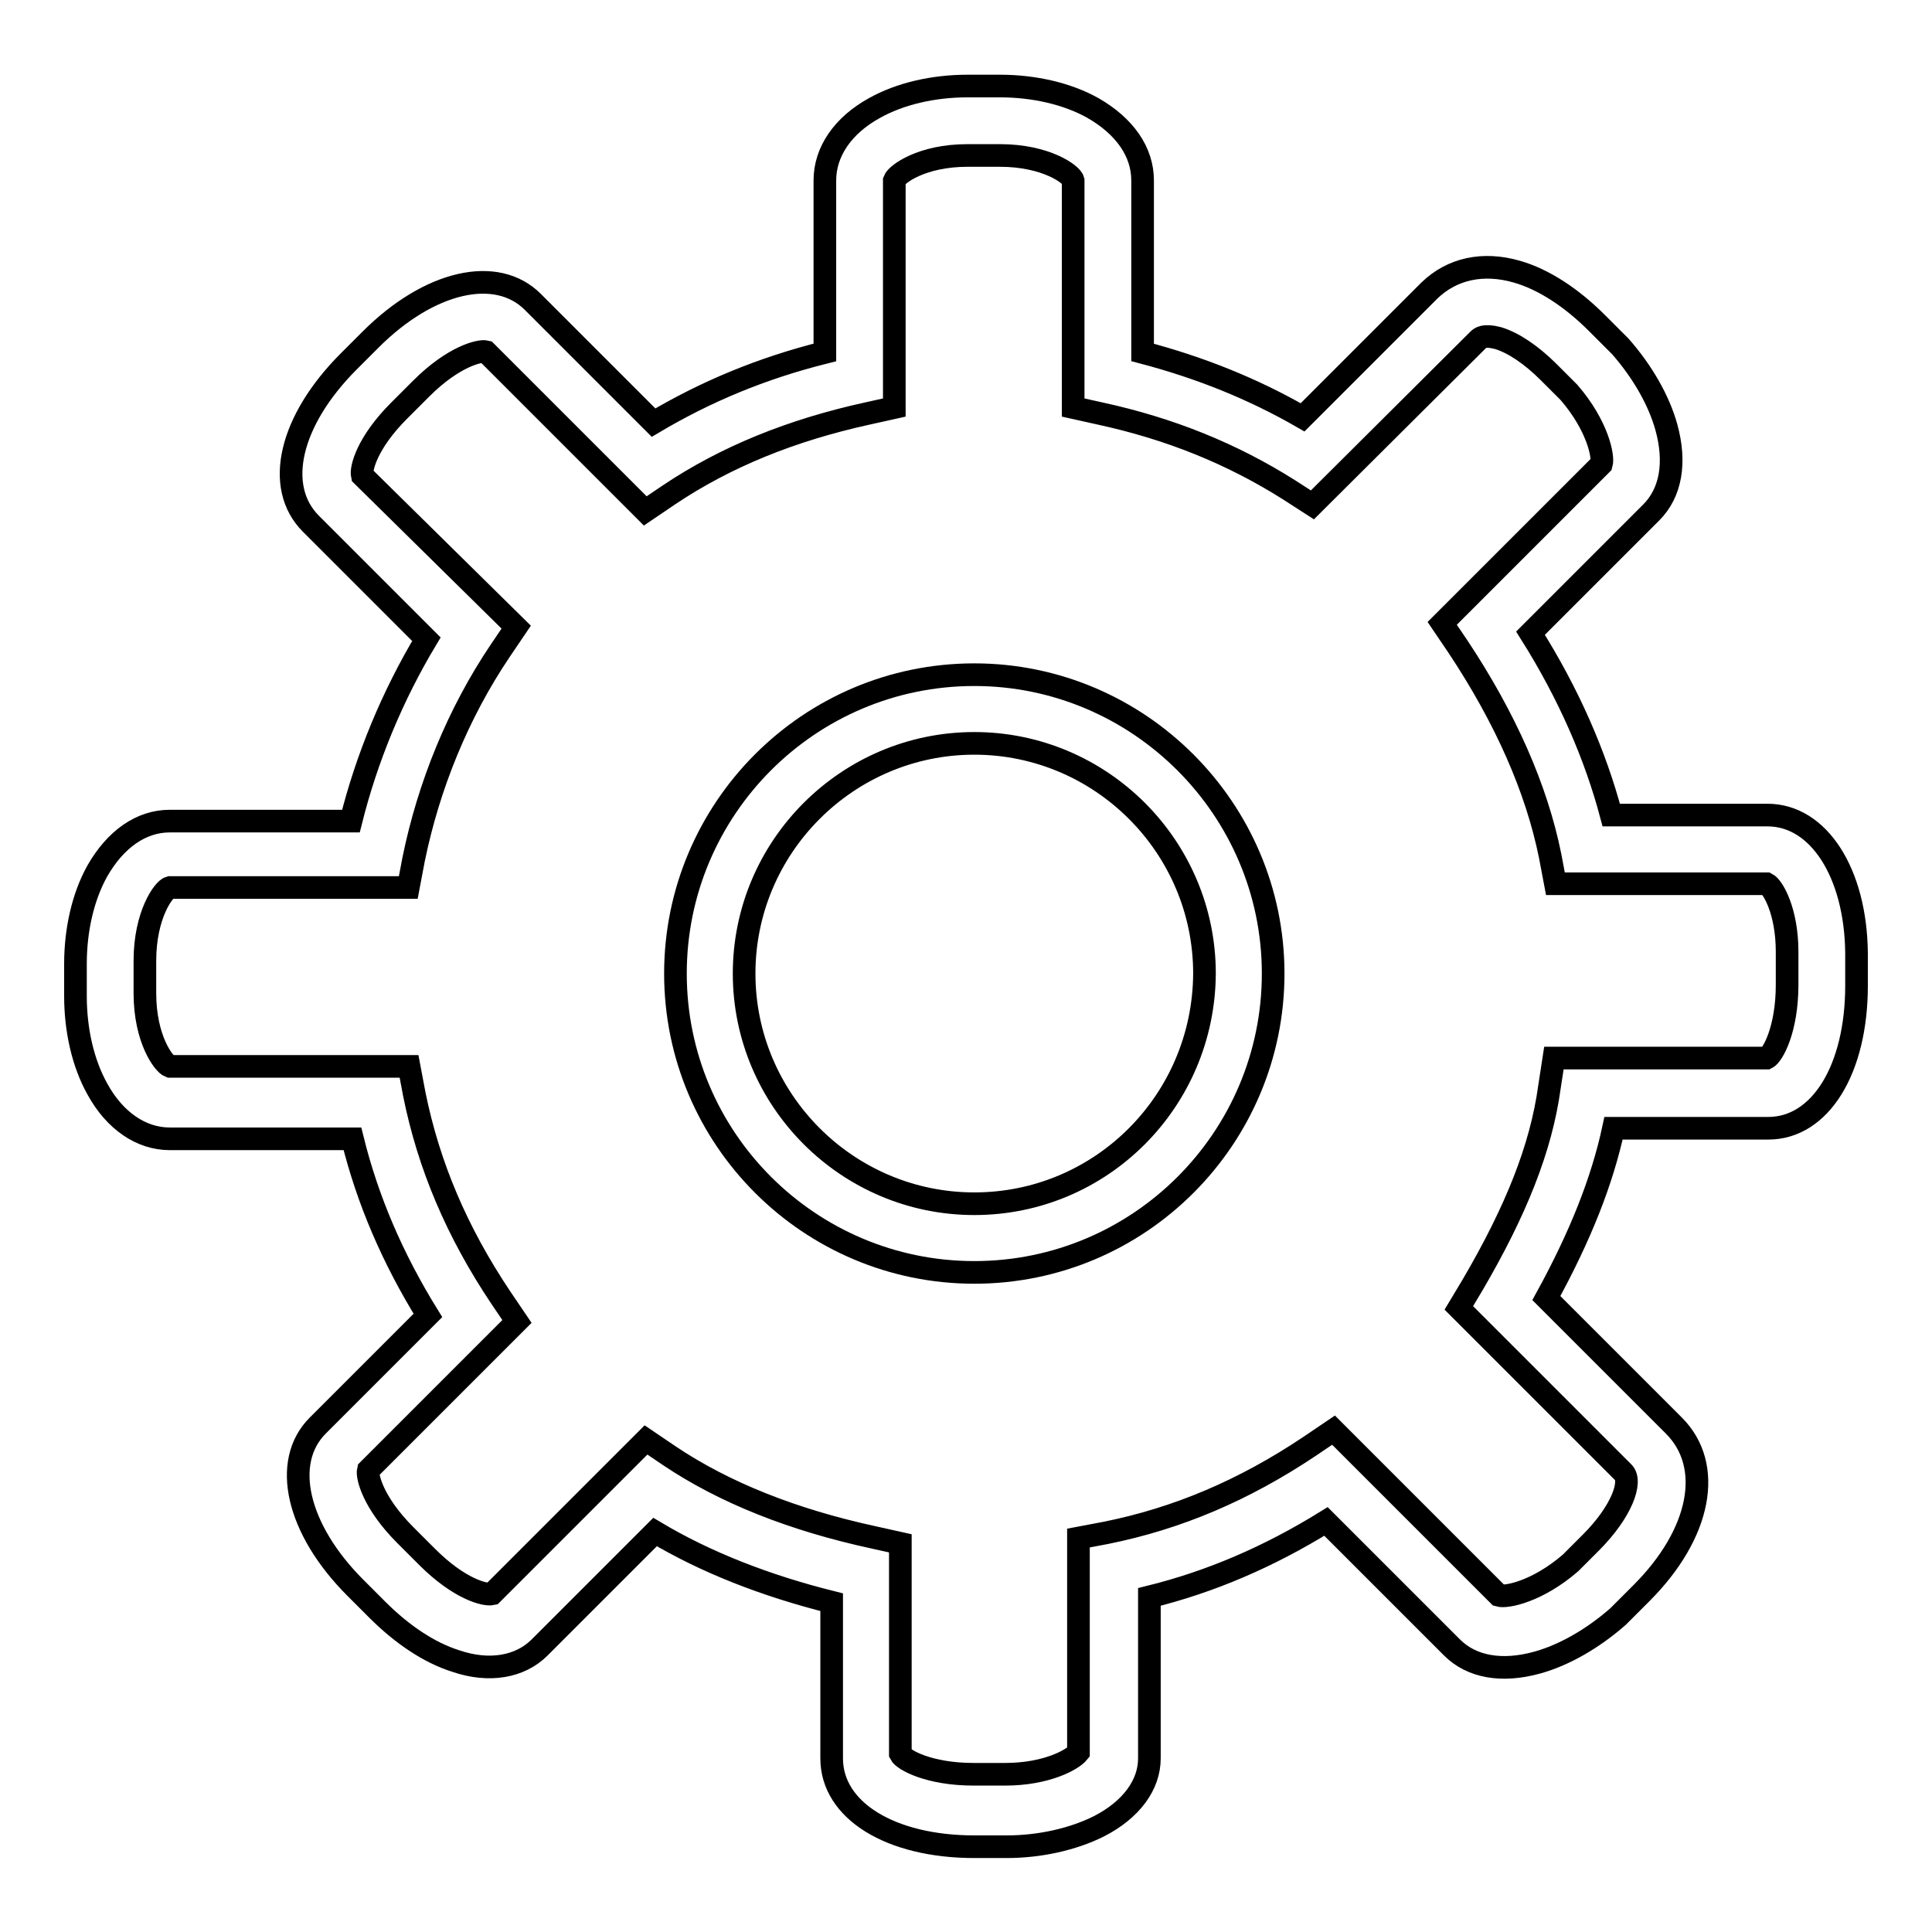 <?xml version="1.0" encoding="utf-8"?>
<!-- Svg Vector Icons : http://www.onlinewebfonts.com/icon -->
<!DOCTYPE svg PUBLIC "-//W3C//DTD SVG 1.1//EN" "http://www.w3.org/Graphics/SVG/1.1/DTD/svg11.dtd">
<svg version="1.1" xmlns="http://www.w3.org/2000/svg" xmlns:xlink="http://www.w3.org/1999/xlink" x="0px" y="0px" viewBox="0 0 256 256" enable-background="new 0 0 256 256" xml:space="preserve">
<g> <path stroke-width="3" fill-opacity="0" stroke="#000000"  d="M234.2,108h-20.7c-2.1-7.9-5.6-16-10.7-24.1l16-16c2.6-2.6,3.3-6.6,2-11.3c-1-3.6-3.2-7.4-6.1-10.7 l-3.1-3.1c-3.4-3.4-7.1-5.8-10.6-6.8c-4.5-1.3-8.6-0.4-11.6,2.5l-16.8,16.8c-6.6-3.8-13.6-6.6-21.2-8.6V23.9c0-3.8-2.4-7.2-6.6-9.6 c-3.4-1.9-7.8-2.9-12.3-2.9h-4.3c-4.5,0-8.9,1-12.3,2.9c-4.2,2.3-6.6,5.8-6.6,9.6v22.8c-8.4,2.1-15.8,5.2-22.7,9.3l-16-16 c-4.8-4.8-13.7-2.8-21.5,5l-2.9,2.9c-7.8,7.8-9.9,16.6-5,21.5l15.3,15.3c-4.5,7.5-7.9,15.7-10,24.1H22.5c-3.8,0-7.2,2.4-9.6,6.6 c-1.9,3.4-2.9,7.8-2.9,12.3v4.3c0,4.5,1,8.9,2.9,12.3c2.3,4.2,5.8,6.6,9.6,6.6h24.2c2,8.1,5.3,15.8,10,23.4l-14.6,14.6 c-4.8,4.8-2.8,13.7,5,21.5l2.9,2.9c3.3,3.3,6.9,5.7,10.4,6.8c4.4,1.5,8.5,0.8,11.1-1.8l15.3-15.3c6.7,4,14.6,7.1,23.4,9.3v20.7 c0,6.9,7.8,11.7,18.9,11.7h4.3c4.4,0,8.8-1,12.2-2.7c4.3-2.2,6.7-5.5,6.7-9v-21.4c8.1-2,15.8-5.3,23.4-10l16.7,16.7 c2.6,2.6,6.6,3.3,11.3,2c3.6-1,7.4-3.2,10.7-6.1l3.1-3.1c7.9-7.9,9.6-16.9,4.3-22.2L204.9,172c4.5-8.2,7.4-15.5,8.9-22.5h20.5 c6.9,0,11.7-7.8,11.7-18.9v-4.3C245.9,115.7,241,108,234.2,108L234.2,108z M236.8,130.5c0,5.9-1.9,9.3-2.7,9.7h-28.2l-0.6,3.9 c-1.1,8-4.4,16.3-10.2,26.2l-1.8,3l21.8,21.8c1.2,1.2-0.2,5.2-4.3,9.3l-2.7,2.7c-4.4,3.8-8.5,4.6-9.5,4.3l-21.9-21.9l-3.1,2.1 c-8.8,5.9-17.6,9.6-27,11.5l-3.7,0.7v28.4c-0.8,1-4.3,2.9-9.7,2.9H129c-5.9,0-9.3-1.9-9.7-2.7v-27.9l-3.6-0.8 c-10.6-2.3-19.7-5.9-27-10.8l-3.1-2.1l-20.4,20.4c-0.9,0.2-4.3-0.6-8.6-4.9l-2.9-2.9c-4.3-4.3-5.1-7.8-4.9-8.6l19.7-19.7l-2.1-3.1 c-5.9-8.8-9.6-17.6-11.5-27l-0.7-3.7H22.5c-0.8-0.3-3.3-3.6-3.3-9.7v-4.3c0-6.1,2.5-9.5,3.3-9.7h31.6l0.7-3.7 c2-9.8,5.9-19.4,11.5-27.7l2.1-3.1L48,63c-0.2-0.9,0.6-4.3,4.9-8.6l2.9-2.9c4.3-4.3,7.8-5.1,8.6-4.9l21.1,21.1l3.1-2.1 c7.6-5.1,16.3-8.6,26.3-10.8l3.6-0.8V23.9c0.3-0.8,3.6-3.3,9.7-3.3h4.3c6.1,0,9.5,2.5,9.7,3.3v30.1l3.6,0.8c9.2,2,17.4,5.3,25,10.1 l3.1,2L195.9,45c0.2-0.2,0.7-0.7,2.6-0.2c2,0.6,4.4,2.2,6.7,4.5l2.7,2.7c3.8,4.4,4.6,8.5,4.3,9.5l-21.1,21.1l2.1,3.1 c6.3,9.5,10.4,18.8,12.2,27.7l0.7,3.7h28c0.8,0.4,2.7,3.6,2.7,9L236.8,130.5L236.8,130.5z"/> <path stroke-width="3" fill-opacity="0" stroke="#000000"  d="M129.1,89.4c-21.9,0-39.6,17.8-39.6,39.6c0,21.9,17.8,39.6,39.6,39.6c21.9,0,39.6-17.8,39.6-39.6 C168.7,107.2,150.9,89.4,129.1,89.4z M129.1,159.5c-16.8,0-30.5-13.7-30.5-30.5c0-16.8,13.7-30.5,30.5-30.5 c16.8,0,30.5,13.7,30.5,30.5C159.5,145.9,145.9,159.5,129.1,159.5z"/></g>
</svg>